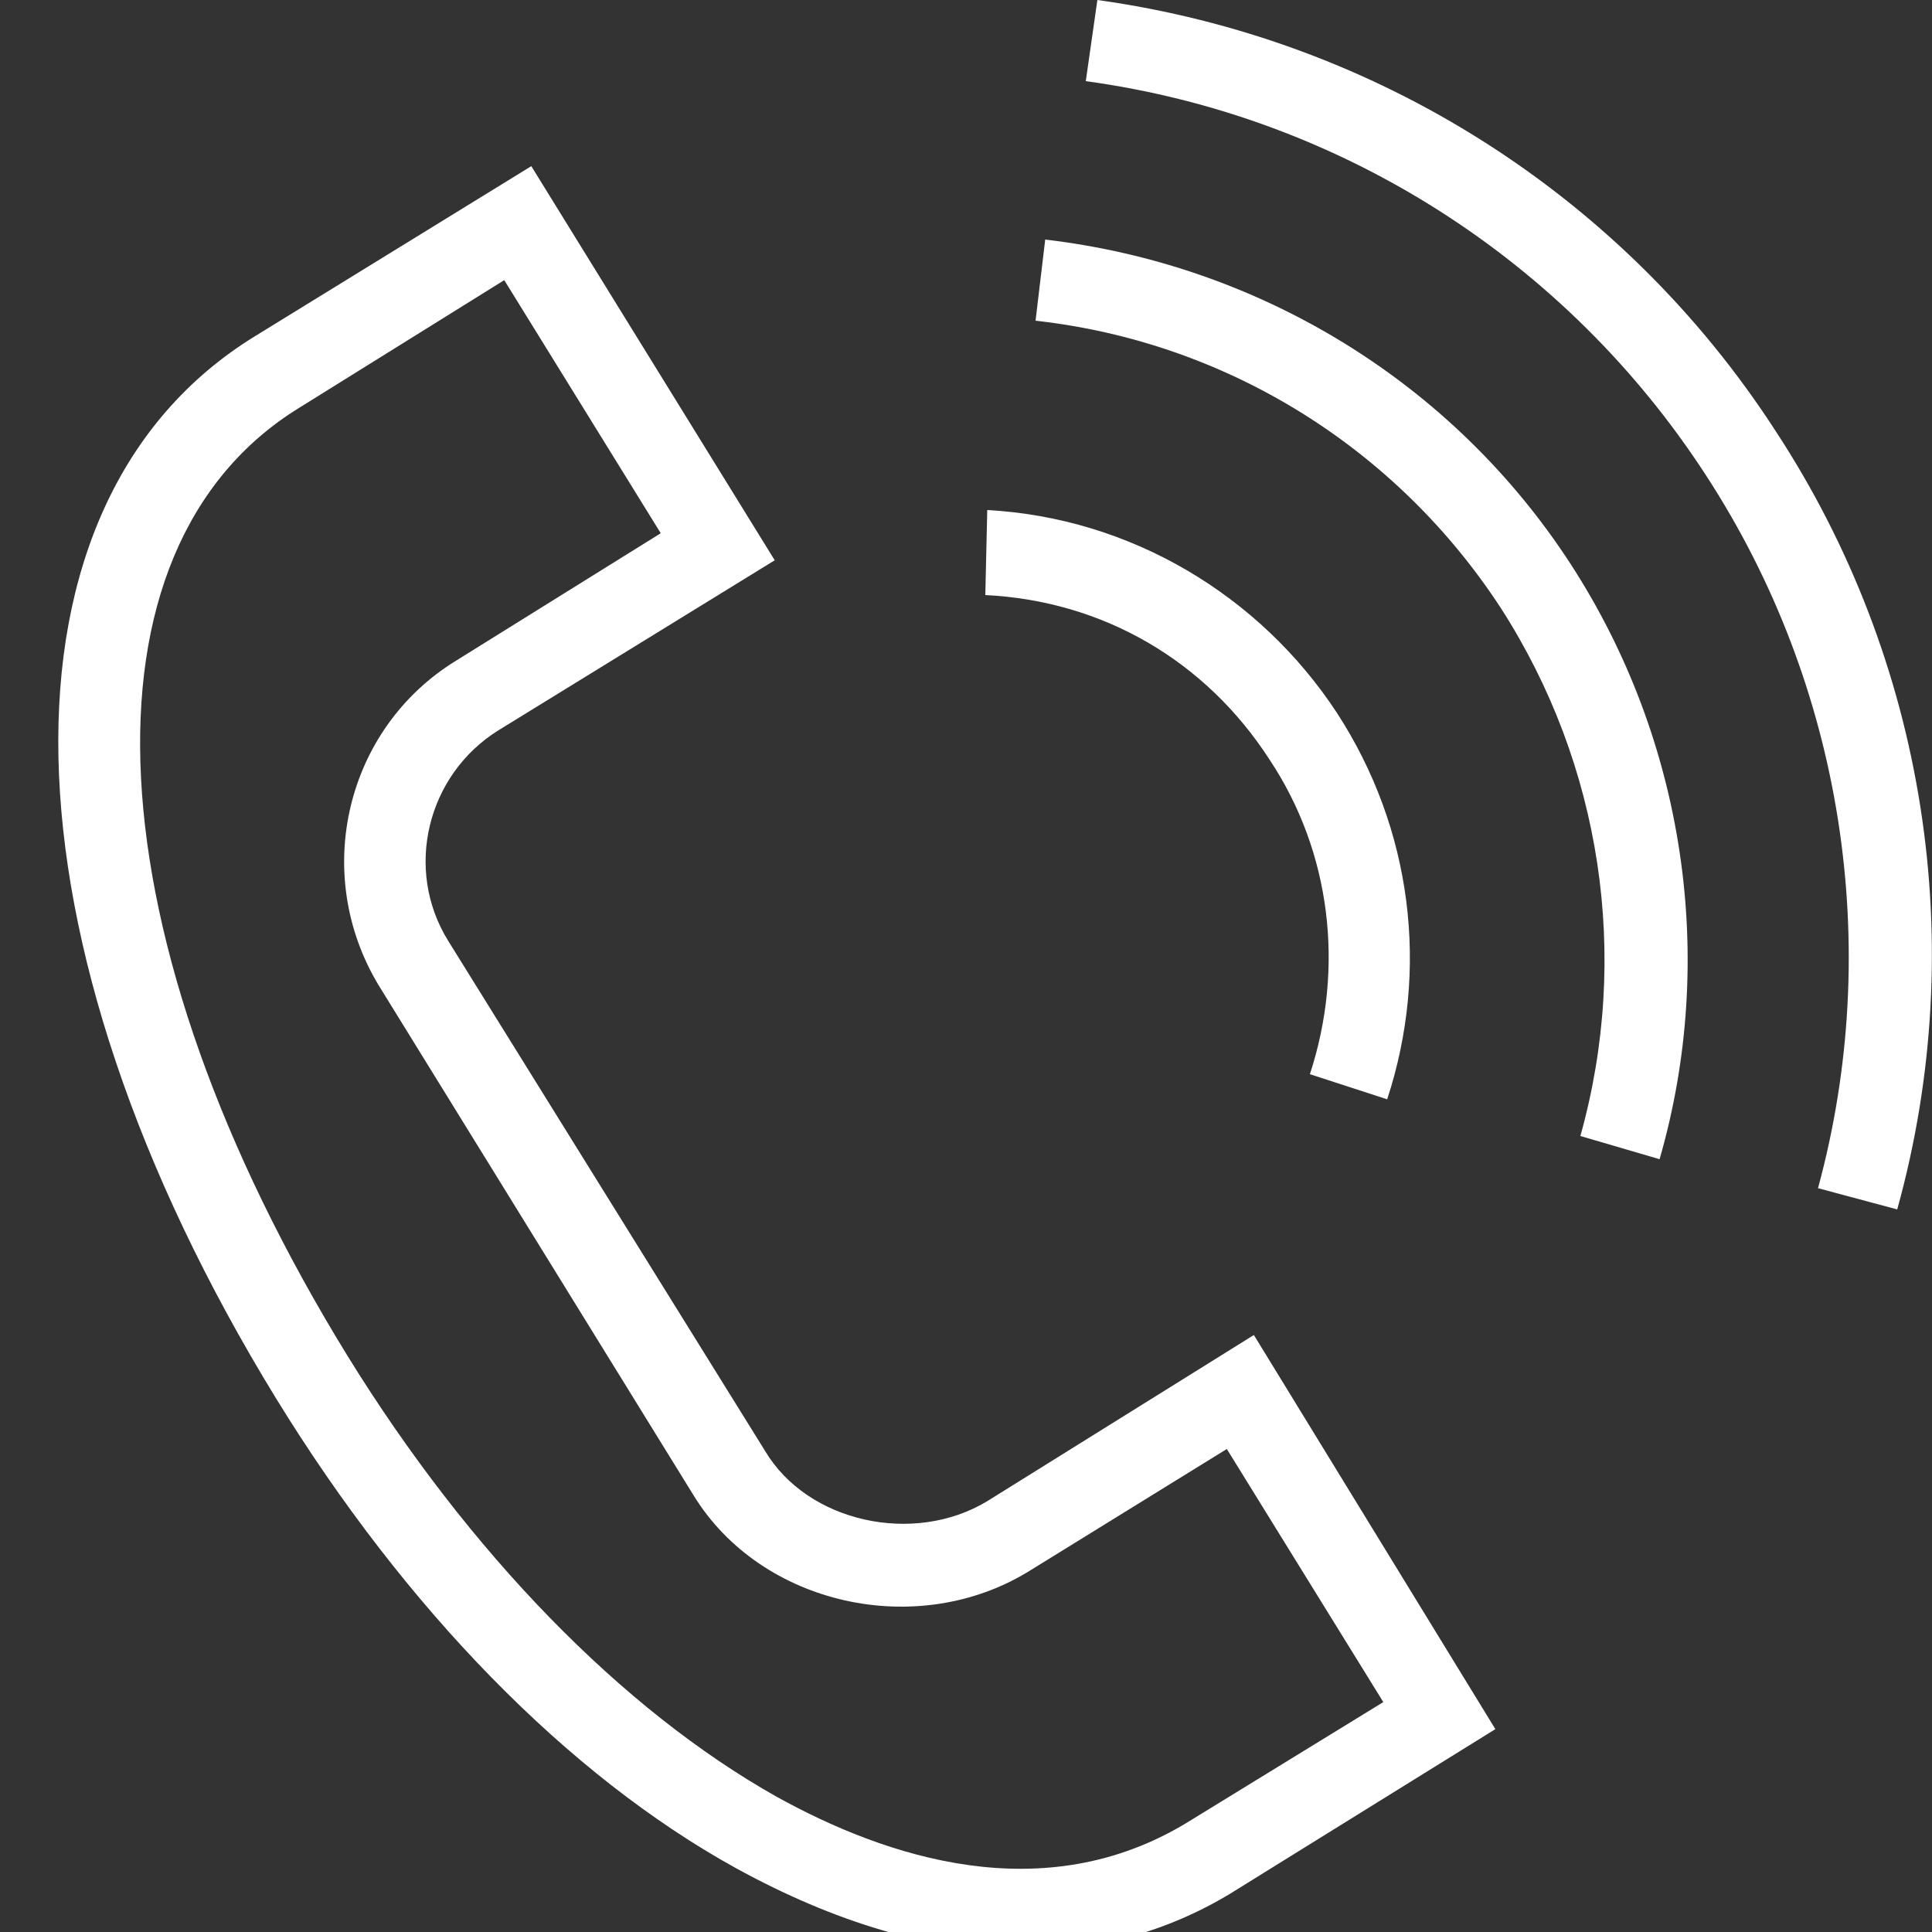 <?xml version="1.0" encoding="UTF-8"?> <!-- Generator: Adobe Illustrator 26.1.0, SVG Export Plug-In . SVG Version: 6.00 Build 0) --> <svg xmlns="http://www.w3.org/2000/svg" xmlns:xlink="http://www.w3.org/1999/xlink" id="Слой_1" x="0px" y="0px" viewBox="0 0 100 100" style="enable-background:new 0 0 100 100;" xml:space="preserve"><rect x="0" y="0" width="100" height="100" fill="#333333" stroke="none"/> <style type="text/css"> .st0{fill-rule:evenodd;clip-rule:evenodd;fill:#FFFFFF;} </style> <g> <path class="st0" d="M51.1,77.7c-3.8,2.3-9.3,1.1-11.5-2.6L23.2,48.7c-2.3-3.7-1.1-8.6,2.6-10.9L24.7,36l1.1,1.8L40.1,29L27.5,8.6 l-14.3,8.8c-14,8.6-13.5,31.2,1.1,55c6.7,10.9,15.1,19.5,23.8,24.3c5.1,2.8,10.1,4.3,14.7,4.3c3.9,0,7.6-1,10.9-3l13.7-8.5 L64.9,69.1C64.9,69.1,51.1,77.7,51.1,77.7z M61.5,94.3C54,98.9,45.8,96.1,40.2,93c-8-4.5-15.9-12.6-22.2-22.8 C4.7,48.6,3.6,28.4,15.5,21.1l-1.1-1.8l1.1,1.8l10.6-6.6l8.1,13.1l-10.6,6.6c-5.7,3.5-7.5,11-4,16.8l16.3,26.4 c3.5,5.7,11.6,7.5,17.4,3.9L63.5,75l8.1,13.1C71.6,88.1,61.5,94.3,61.5,94.3z M65.7,39.3c3.2,4.8,3.9,10.8,2.1,16.3l4,1.3 c2.2-6.7,1.3-14-2.6-20c-4-6.1-10.7-10.1-18.1-10.5L51,30.8C57.1,31.1,62.4,34.2,65.7,39.3z"></path> <path class="st0" d="M54.1,12.4l-0.5,4.2c9.9,1.1,18.7,6.6,24.1,14.9c5.2,8.1,6.7,18,4.1,27.3l4.1,1.2c3-10.4,1.3-21.7-4.6-30.8 C75.2,19.8,65.2,13.7,54.1,12.4z"></path> <path class="st0" d="M91.9,22.3C84,10.1,71.2,2,56.8,0l-0.6,4.2C69.4,6,81.1,13.5,88.3,24.6c7.1,10.9,9.2,24.4,5.8,36.9l4.1,1.1 C102,48.9,99.7,34.2,91.9,22.3z"></path> </g> </svg> 
